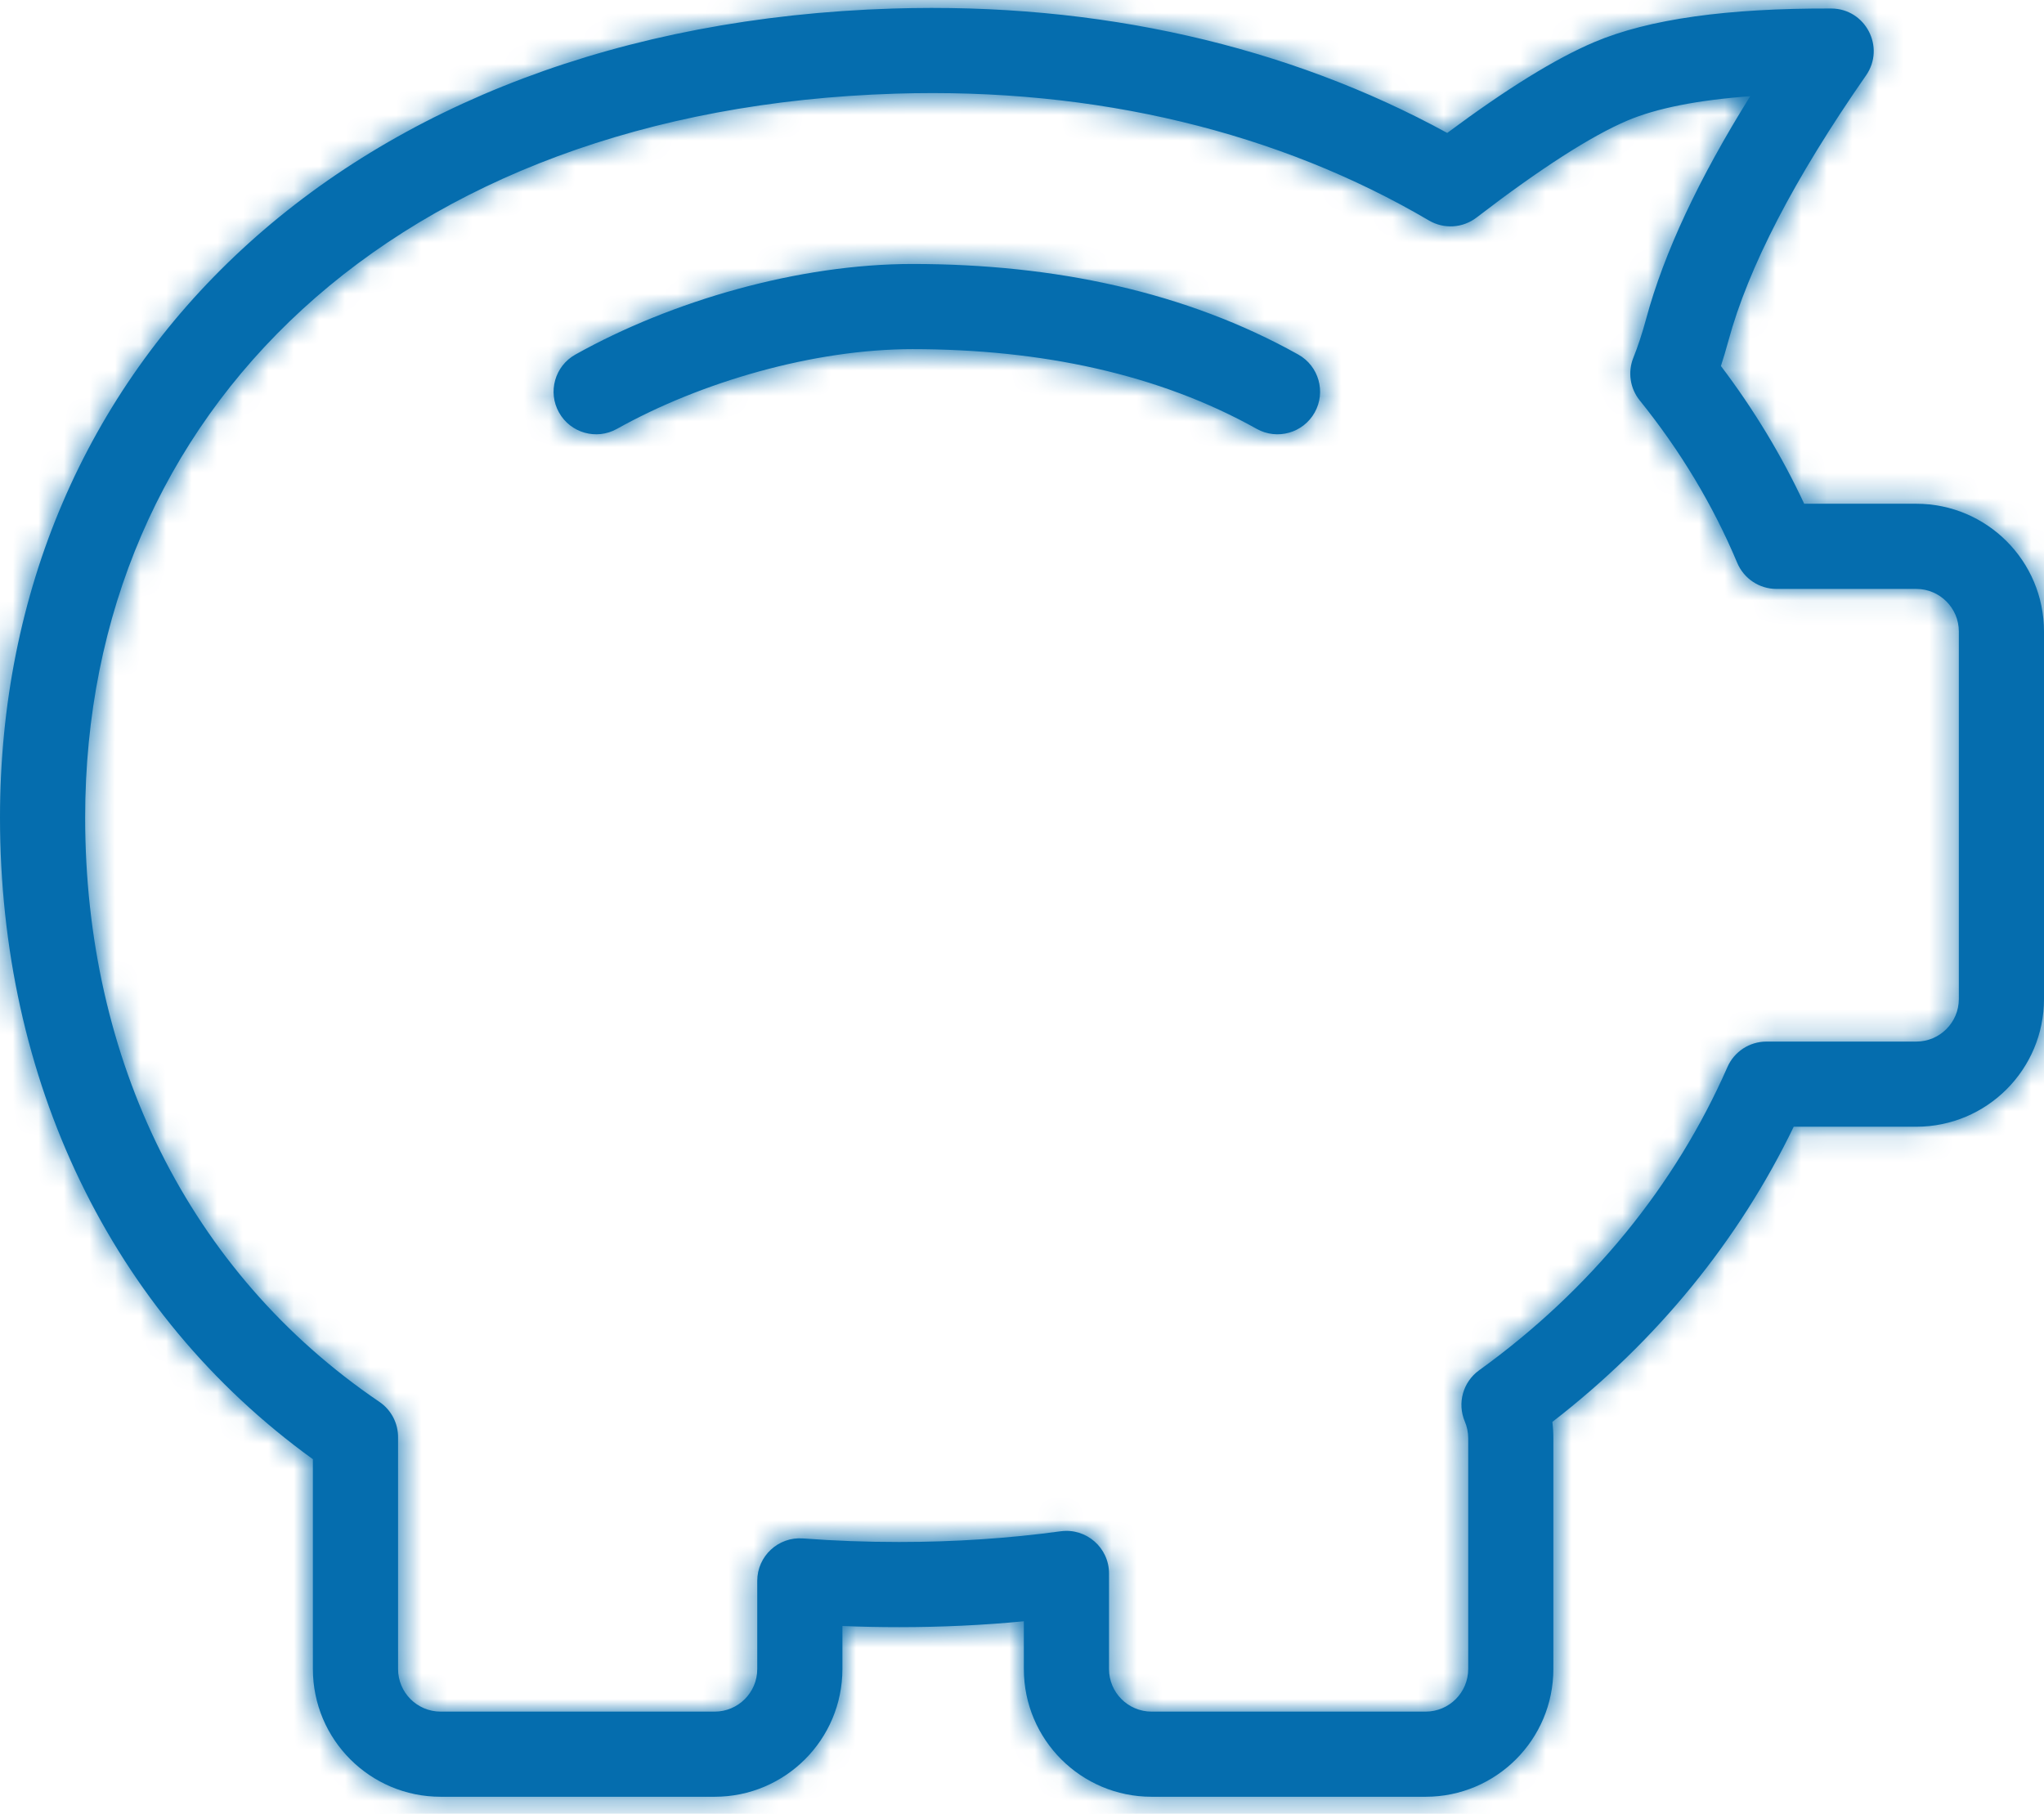 <?xml version="1.0" encoding="UTF-8"?>
<svg width="80px" height="71px" viewBox="0 0 80 71" version="1.1" xmlns="http://www.w3.org/2000/svg" xmlns:xlink="http://www.w3.org/1999/xlink">
    <title>Icon / Savings</title>
    <defs>
        <path d="M63.699,7.718 C62.292,8.314 60.306,9.584 57.79,11.516 C57.251,11.93 56.516,11.976 55.93,11.632 C50.066,8.184 42.914,6.42 35.052,6.666 C15.44,7.278 3.333,19.118 3.333,35 C3.333,44.466 7.371,52.8 14.849,57.875 C15.313,58.19 15.587,58.716 15.58,59.276 L15.58,68.333 C15.58,69.254 16.326,70 17.246,70 L27.971,70 C28.891,70 29.638,69.254 29.638,68.333 L29.638,64.883 C29.638,63.912 30.463,63.147 31.431,63.221 C32.652,63.314 33.907,63.36 35.195,63.36 C37.371,63.36 39.479,63.219 41.513,62.941 C42.514,62.804 43.406,63.582 43.406,64.592 L43.406,68.333 C43.406,69.254 44.152,70 45.072,70 L55.797,70 C56.718,70 57.464,69.254 57.464,68.333 L57.464,59.298 C57.464,59.069 57.418,58.849 57.332,58.646 C57.026,57.929 57.258,57.096 57.89,56.64 C62.252,53.495 65.577,49.4 67.61,44.769 C67.876,44.163 68.475,43.772 69.136,43.772 L75,43.772 C75.92,43.772 76.667,43.026 76.667,42.105 L76.667,27.719 C76.667,26.799 75.92,26.053 75,26.053 L69.529,26.053 C68.858,26.053 68.252,25.65 67.992,25.03 C67.051,22.784 65.768,20.645 64.177,18.674 C63.798,18.204 63.702,17.565 63.927,17.005 C64.104,16.566 64.272,16.055 64.43,15.473 C65.13,12.889 66.489,9.992 68.502,6.766 C66.432,6.918 64.826,7.24 63.699,7.718 Z M60.757,58.66 C60.783,58.87 60.797,59.083 60.797,59.298 L60.797,68.333 C60.797,71.095 58.559,73.333 55.797,73.333 L45.072,73.333 C42.311,73.333 40.072,71.095 40.072,68.333 L40.072,66.464 C38.483,66.617 36.856,66.694 35.195,66.694 C34.444,66.694 33.703,66.679 32.971,66.649 L32.971,68.333 C32.971,71.095 30.732,73.333 27.971,73.333 L17.246,73.333 C14.485,73.333 12.246,71.095 12.246,68.333 L12.246,60.121 C4.283,54.36 0,45.22 0,35 C0,17.277 13.575,4.001 34.948,3.334 C43.004,3.083 50.422,4.8 56.643,8.204 C58.961,6.48 60.869,5.297 62.399,4.648 C64.541,3.741 67.617,3.319 71.673,3.333 C73.016,3.338 73.802,4.849 73.035,5.952 C70.217,10.001 68.424,13.476 67.647,16.344 C67.554,16.688 67.456,17.015 67.355,17.327 C68.643,19.027 69.735,20.834 70.614,22.719 L75,22.719 C77.761,22.719 80,24.958 80,27.719 L80,42.105 C80,44.867 77.761,47.105 75,47.105 L70.204,47.105 C68.062,51.546 64.848,55.499 60.757,58.66 Z M50.814,16.879 C51.617,17.328 51.904,18.344 51.455,19.147 C51.005,19.95 49.99,20.237 49.186,19.788 C45.353,17.643 40.749,16.667 35.711,16.667 C31.859,16.667 27.435,17.948 24.147,19.788 C23.344,20.237 22.328,19.95 21.879,19.147 C21.429,18.344 21.716,17.328 22.52,16.879 C26.281,14.775 31.256,13.333 35.711,13.333 C41.277,13.333 46.43,14.426 50.814,16.879 Z" id="path-1"></path>
    </defs>
    <g id="Explorations" stroke="none" stroke-width="1" fill="none" fill-rule="evenodd">
        <g id="1440_Healthcare" transform="translate(-1043, -1207)">
            <g id="Features" transform="translate(141, 1049)">
                <g id="Headers" transform="translate(0, 149)">
                    <g id="Group-19" transform="translate(902, 6)">
                        <g id="Icon-/-Savings">
                            <g id="Savings">
                                <mask id="mask-2" fill="white">
                                    <use xlink:href="#path-1"></use>
                                </mask>
                                <use id="Mask" fill="#056DAE" fill-rule="nonzero" xlink:href="#path-1"></use>
                                <g id="Color-/-Blue-40" mask="url(#mask-2)" fill="#056DAE" fill-rule="nonzero">
                                    <g transform="translate(-10, -10)" id="Blue-40">
                                        <rect x="0" y="0" width="100" height="100"></rect>
                                    </g>
                                </g>
                            </g>
                        </g>
                    </g>
                </g>
            </g>
        </g>
    </g>
</svg>